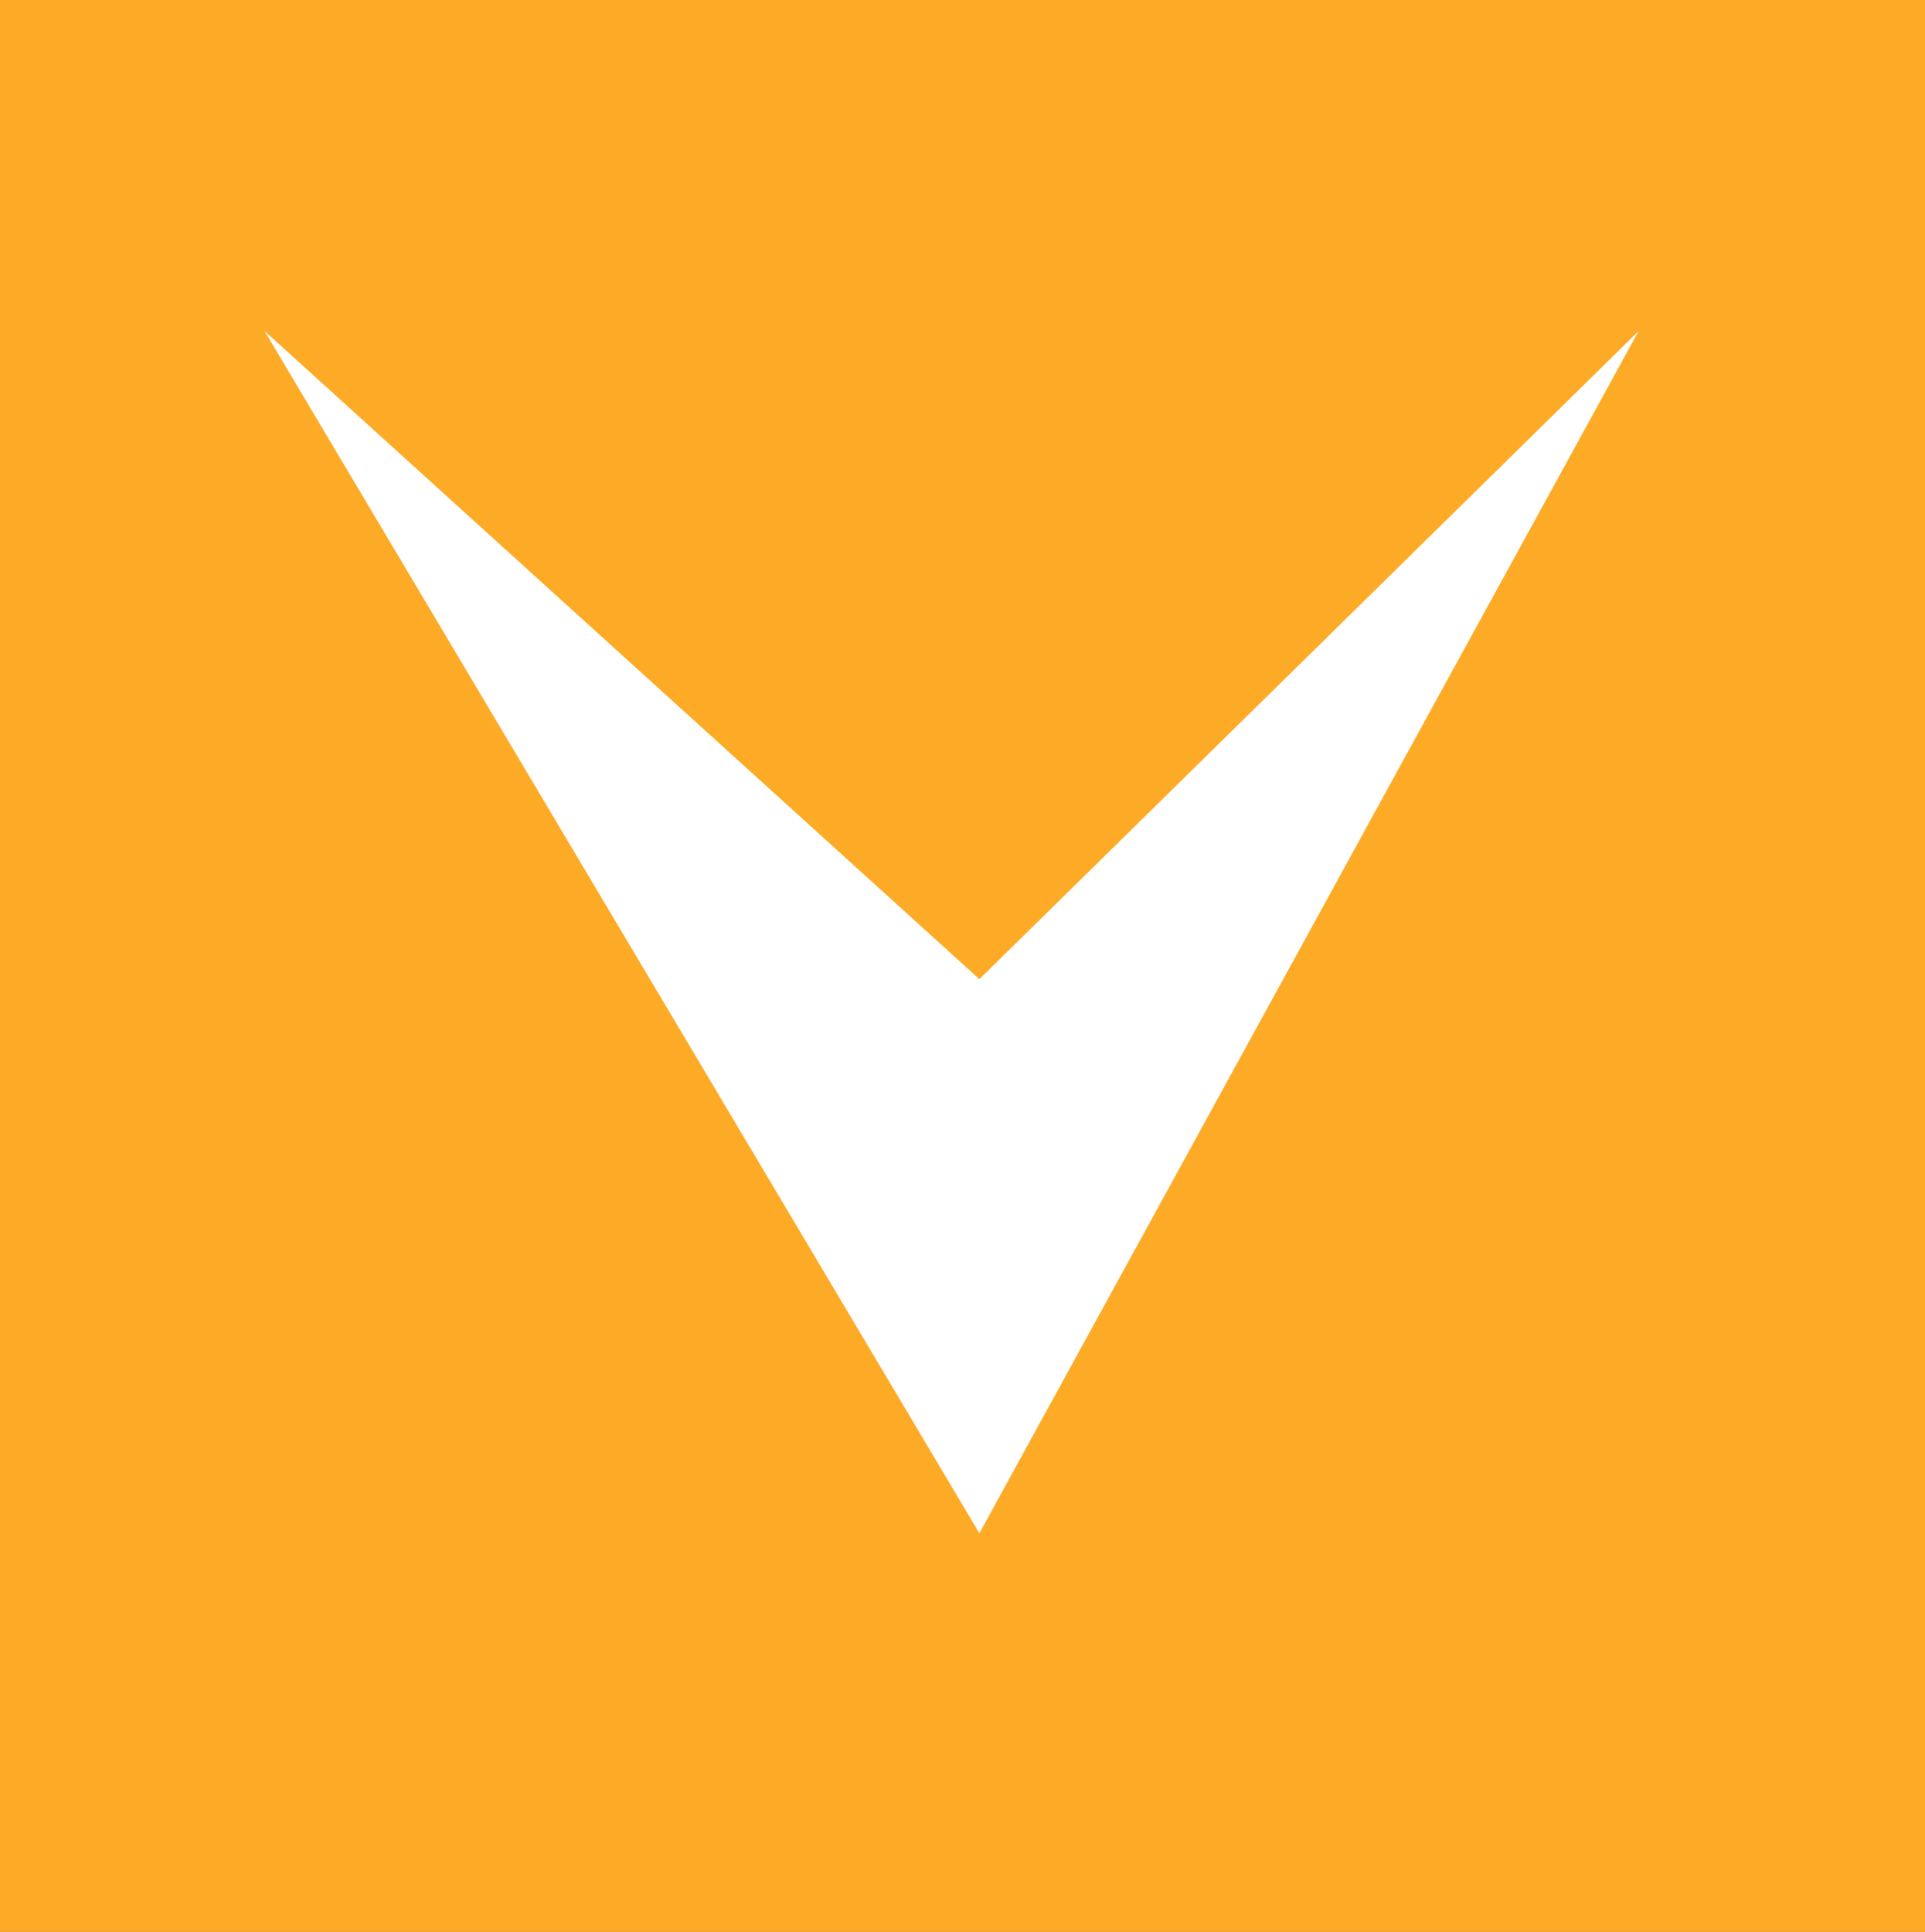 <svg xmlns="http://www.w3.org/2000/svg" width="23.496" height="23.58" viewBox="0 0 23.496 23.58">
  <rect x="0" y="0" width="23.496" height="23.58" fill="#333333" stroke="none"/>
  <g id="그룹_48480" data-name="그룹 48480" transform="translate(-735.73 -3282.672)">
    <path id="패스_33653" data-name="패스 33653" d="M17926.834,3280h-20.766v23.58h23.5V3280h-5.736" transform="translate(-17170.338 2.672)" fill="#fdab27"/>
    <path id="패스_33654" data-name="패스 33654" d="M17910.354,3272.152l8.725,14.674,8.047-14.674-8.047,7.911Z" transform="translate(-17171.395 14.56)" fill="#fff"/>
  </g>
</svg>
